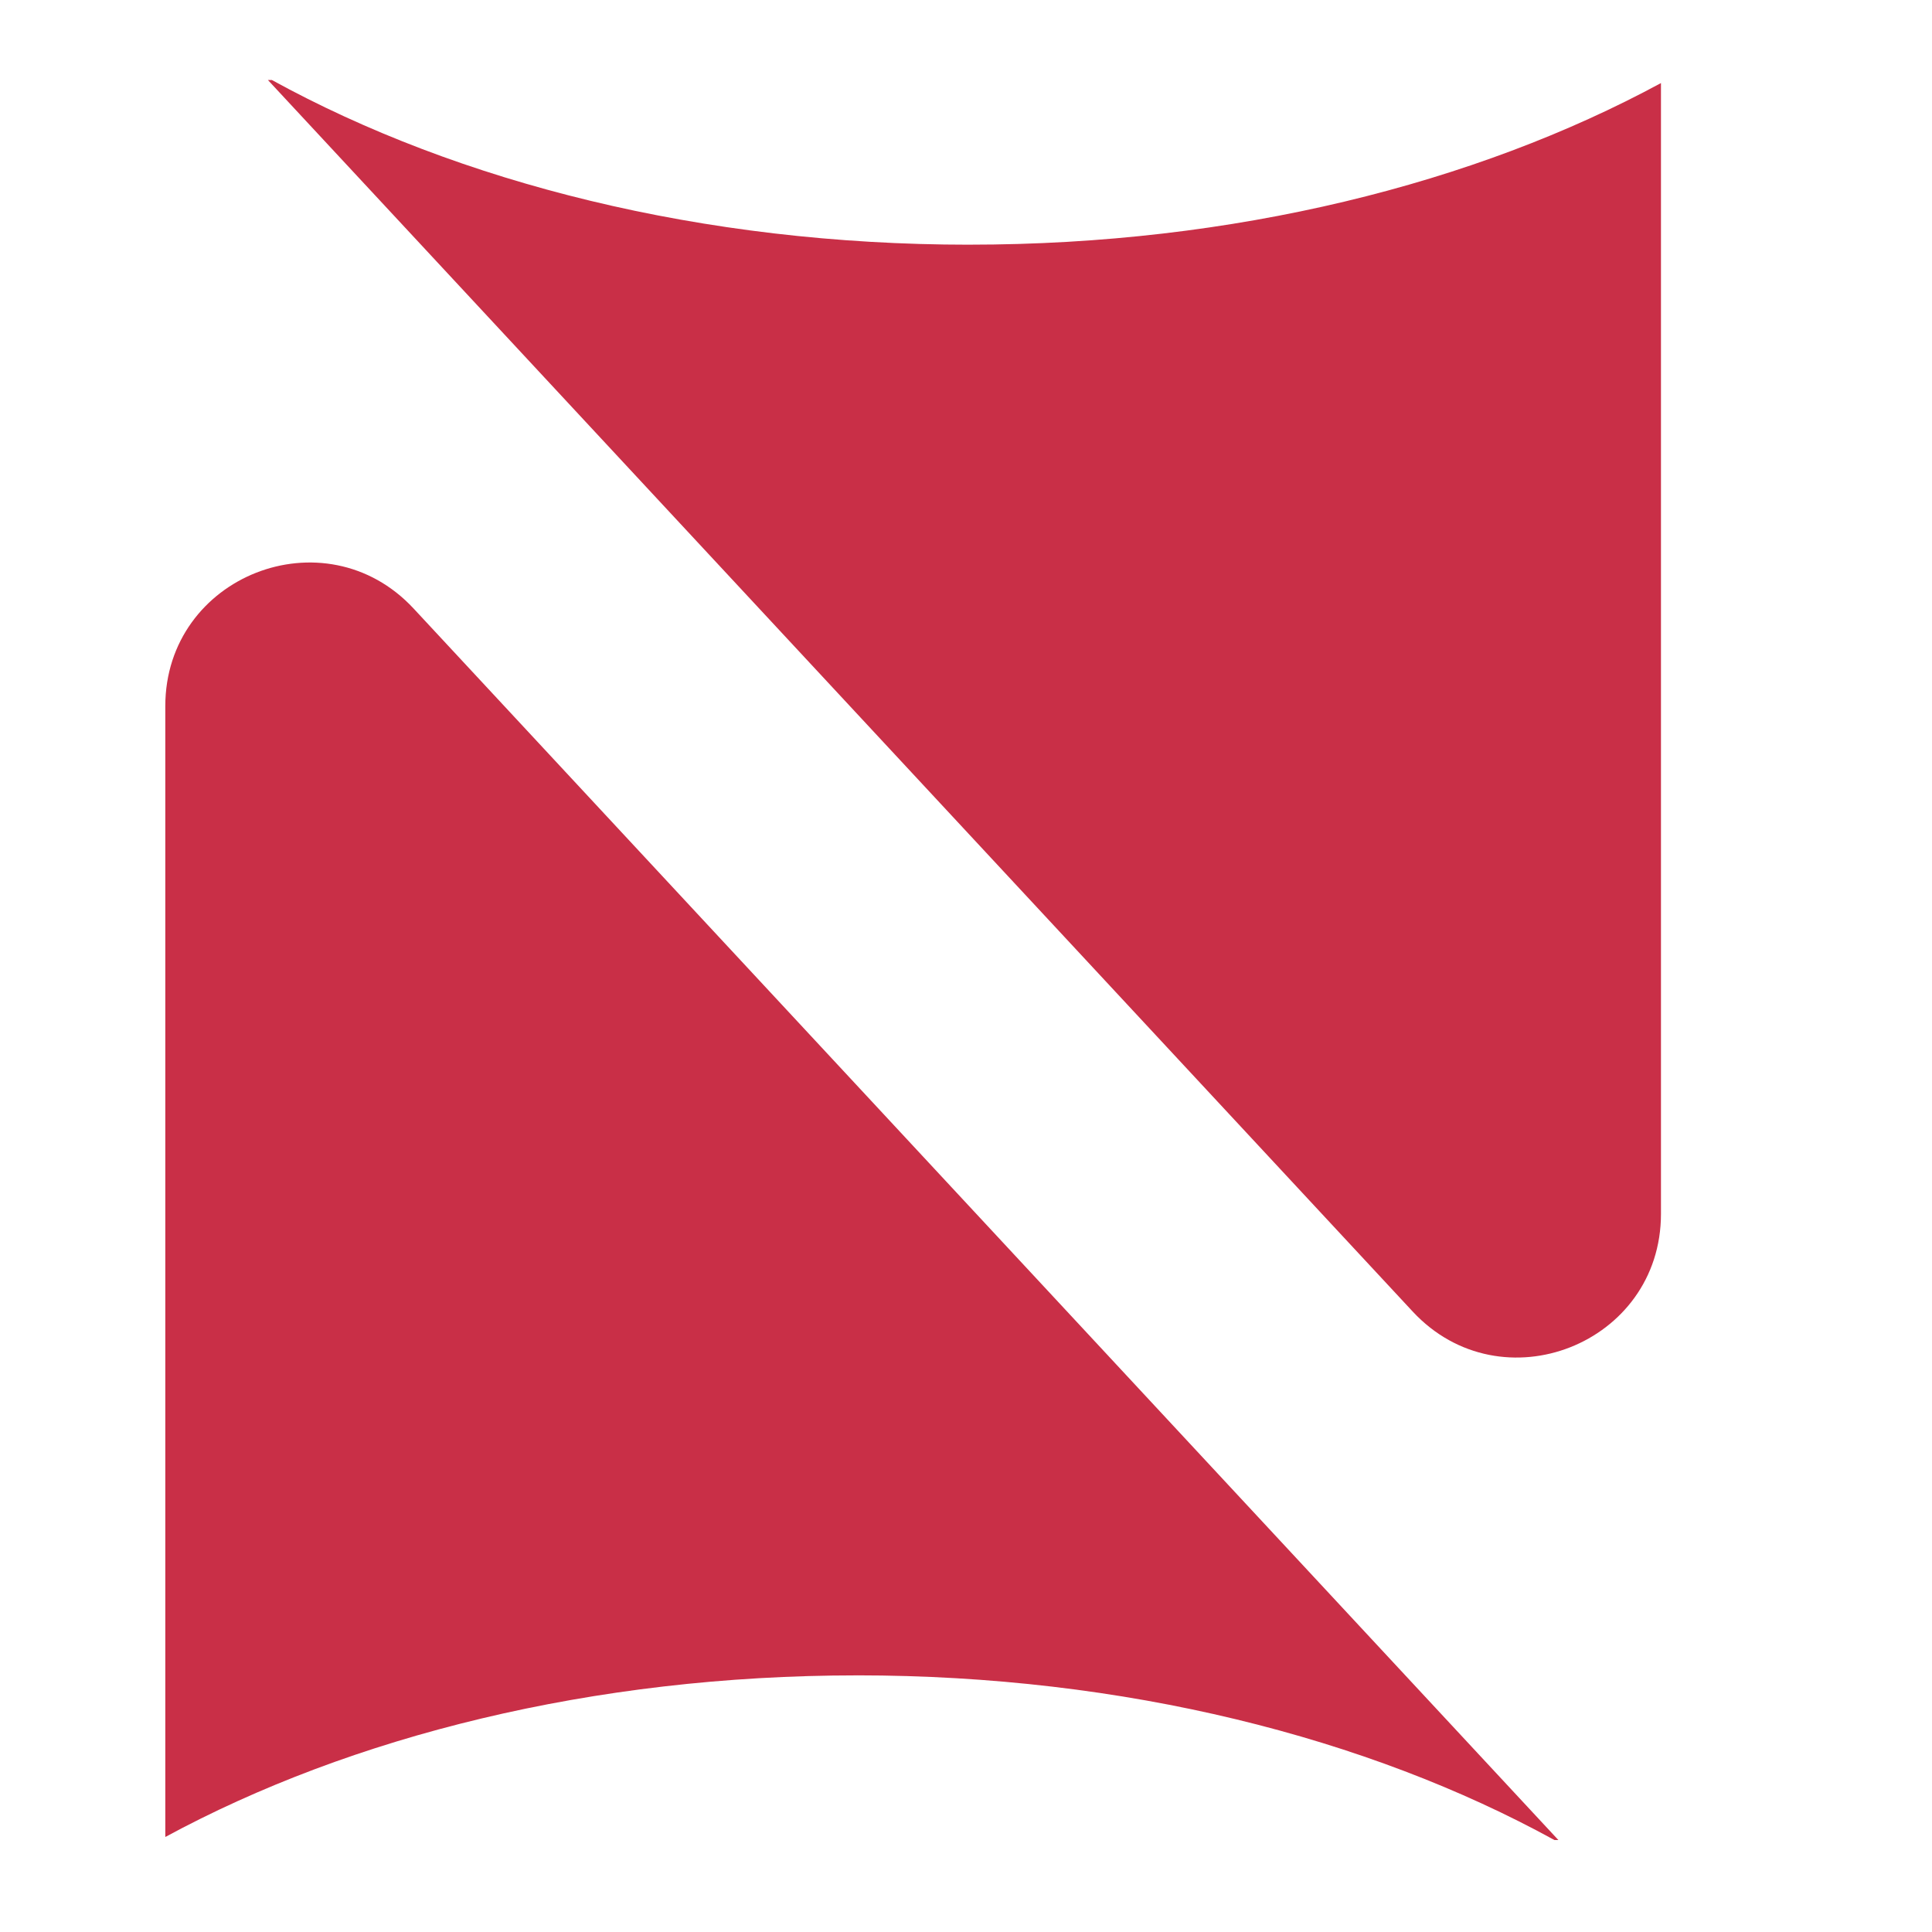 <svg xmlns="http://www.w3.org/2000/svg" xmlns:xlink="http://www.w3.org/1999/xlink" width="400" zoomAndPan="magnify" viewBox="0 0 300 300" height="400" preserveAspectRatio="xMidYMid meet" version="1.0"><defs><clipPath id="d50bed604d"><path d="M 41 12.422 L 258 12.422 L 258 211 L 41 211 Z M 41 12.422 " clip-rule="nonzero"/></clipPath><clipPath id="85353ef40d"><path d="M 25.379 87 L 242 87 L 242 286 L 25.379 286 Z M 25.379 87 " clip-rule="nonzero"/></clipPath></defs><g clip-path="url(#d50bed604d)"><path fill="#c92f47" d="M 150.496 37.996 C 109.027 37.996 71.18 28.336 42.211 12.422 L 41.598 12.422 L 219.363 203.656 C 233.129 218.465 257.914 208.715 257.914 188.496 L 257.914 12.898 C 229.059 28.523 191.543 37.992 150.496 37.992 " fill-opacity="1" fill-rule="nonzero"/></g><g clip-path="url(#85353ef40d)"><path fill="#c92f47" d="M 133.086 260.148 C 174.551 260.148 212.406 269.809 241.371 285.719 L 241.984 285.719 L 64.219 94.488 C 50.449 79.684 25.668 89.426 25.668 109.648 L 25.668 285.246 C 54.523 269.617 92.035 260.152 133.086 260.152 " fill-opacity="1" fill-rule="nonzero"/></g></svg>